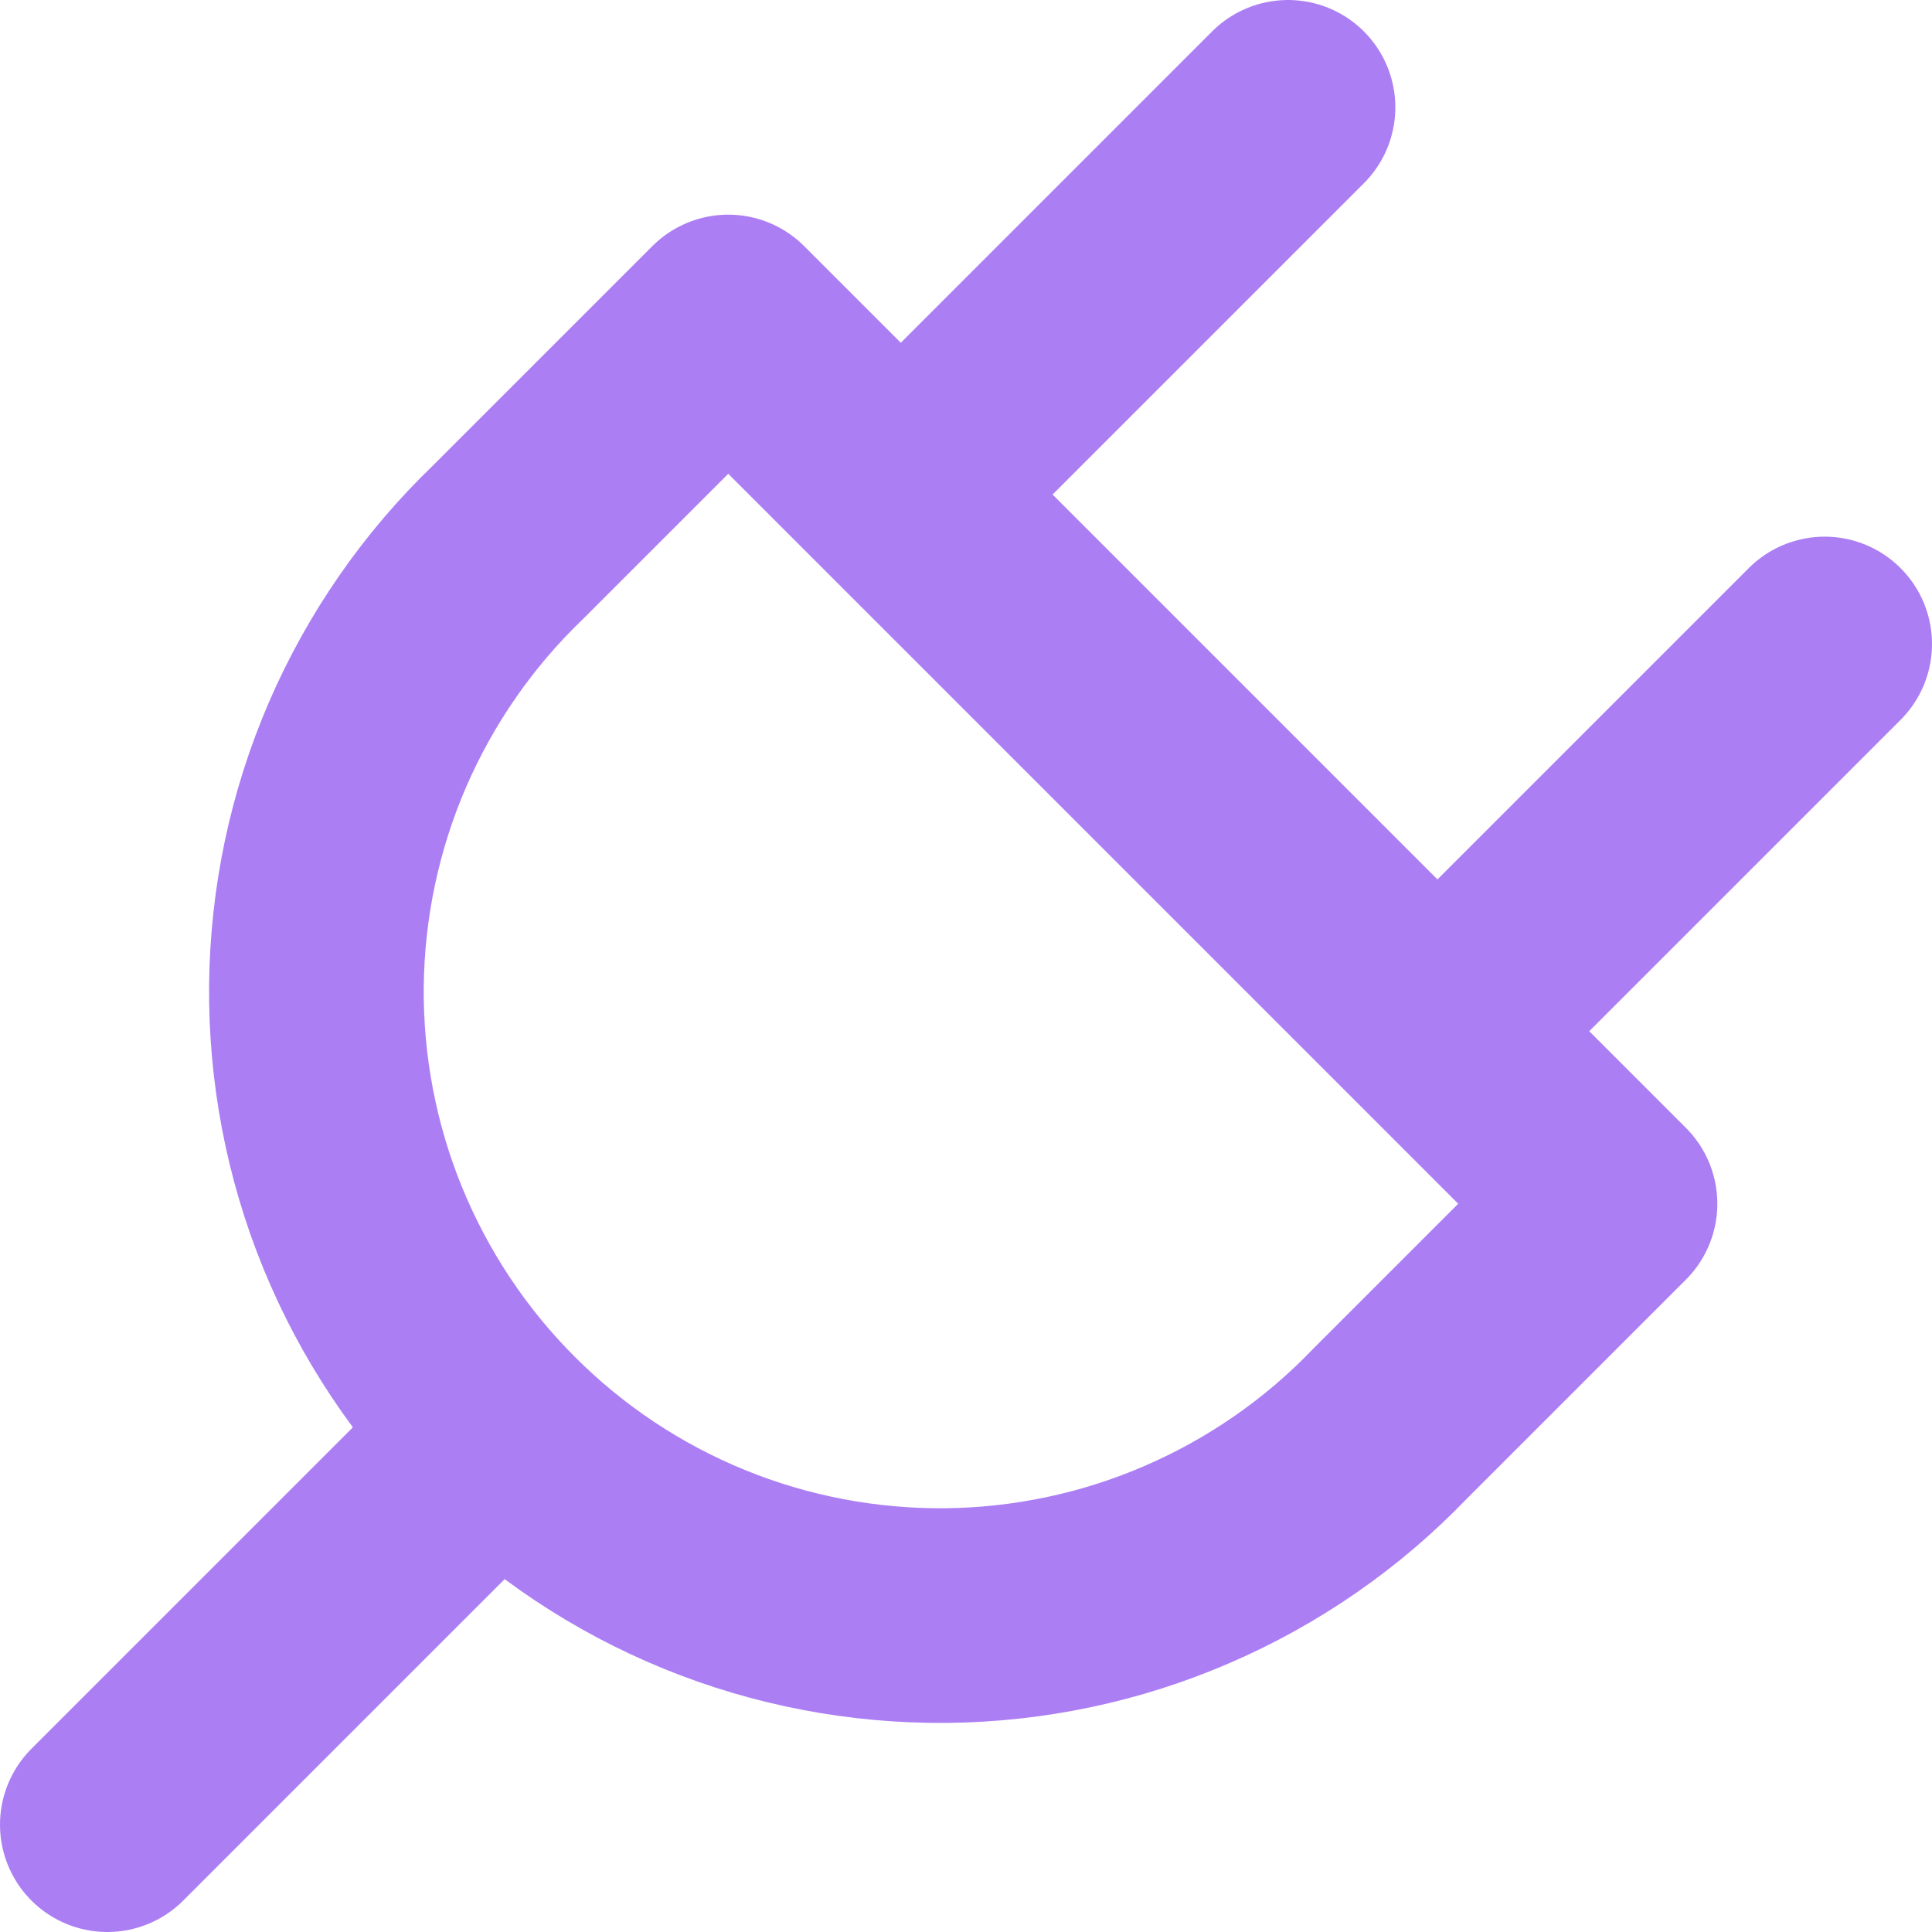 <?xml version="1.0" encoding="UTF-8" standalone="no"?>
<!DOCTYPE svg PUBLIC "-//W3C//DTD SVG 1.1//EN" "http://www.w3.org/Graphics/SVG/1.1/DTD/svg11.dtd">
<svg width="100%" height="100%" viewBox="0 0 18 18" version="1.1" xmlns="http://www.w3.org/2000/svg" xmlns:xlink="http://www.w3.org/1999/xlink" xml:space="preserve" xmlns:serif="http://www.serif.com/" style="fill-rule:evenodd;clip-rule:evenodd;stroke-linecap:round;stroke-linejoin:round;">
    <path d="M6.785,3L15,11.215L12.946,13.269C12.411,13.826 11.769,14.27 11.06,14.576C10.351,14.883 9.587,15.044 8.815,15.052C8.042,15.059 7.276,14.913 6.561,14.621C5.846,14.329 5.196,13.897 4.65,13.35C4.103,12.804 3.672,12.154 3.379,11.439C3.087,10.724 2.941,9.958 2.948,9.185C2.956,8.413 3.117,7.649 3.423,6.94C3.73,6.231 4.174,5.589 4.731,5.054L6.785,3Z" style="fill:none;fill-rule:nonzero;stroke:rgb(172,126,244);stroke-width:2px;"/>
    <path d="M1,17L4.5,13.5" style="fill:none;fill-rule:nonzero;stroke:rgb(172,126,244);stroke-width:2px;"/>
    <path d="M12,1L8.5,4.5" style="fill:none;fill-rule:nonzero;stroke:rgb(172,126,244);stroke-width:2px;"/>
    <path d="M17,6L13.5,9.5" style="fill:none;fill-rule:nonzero;stroke:rgb(172,126,244);stroke-width:2px;"/>
</svg>
